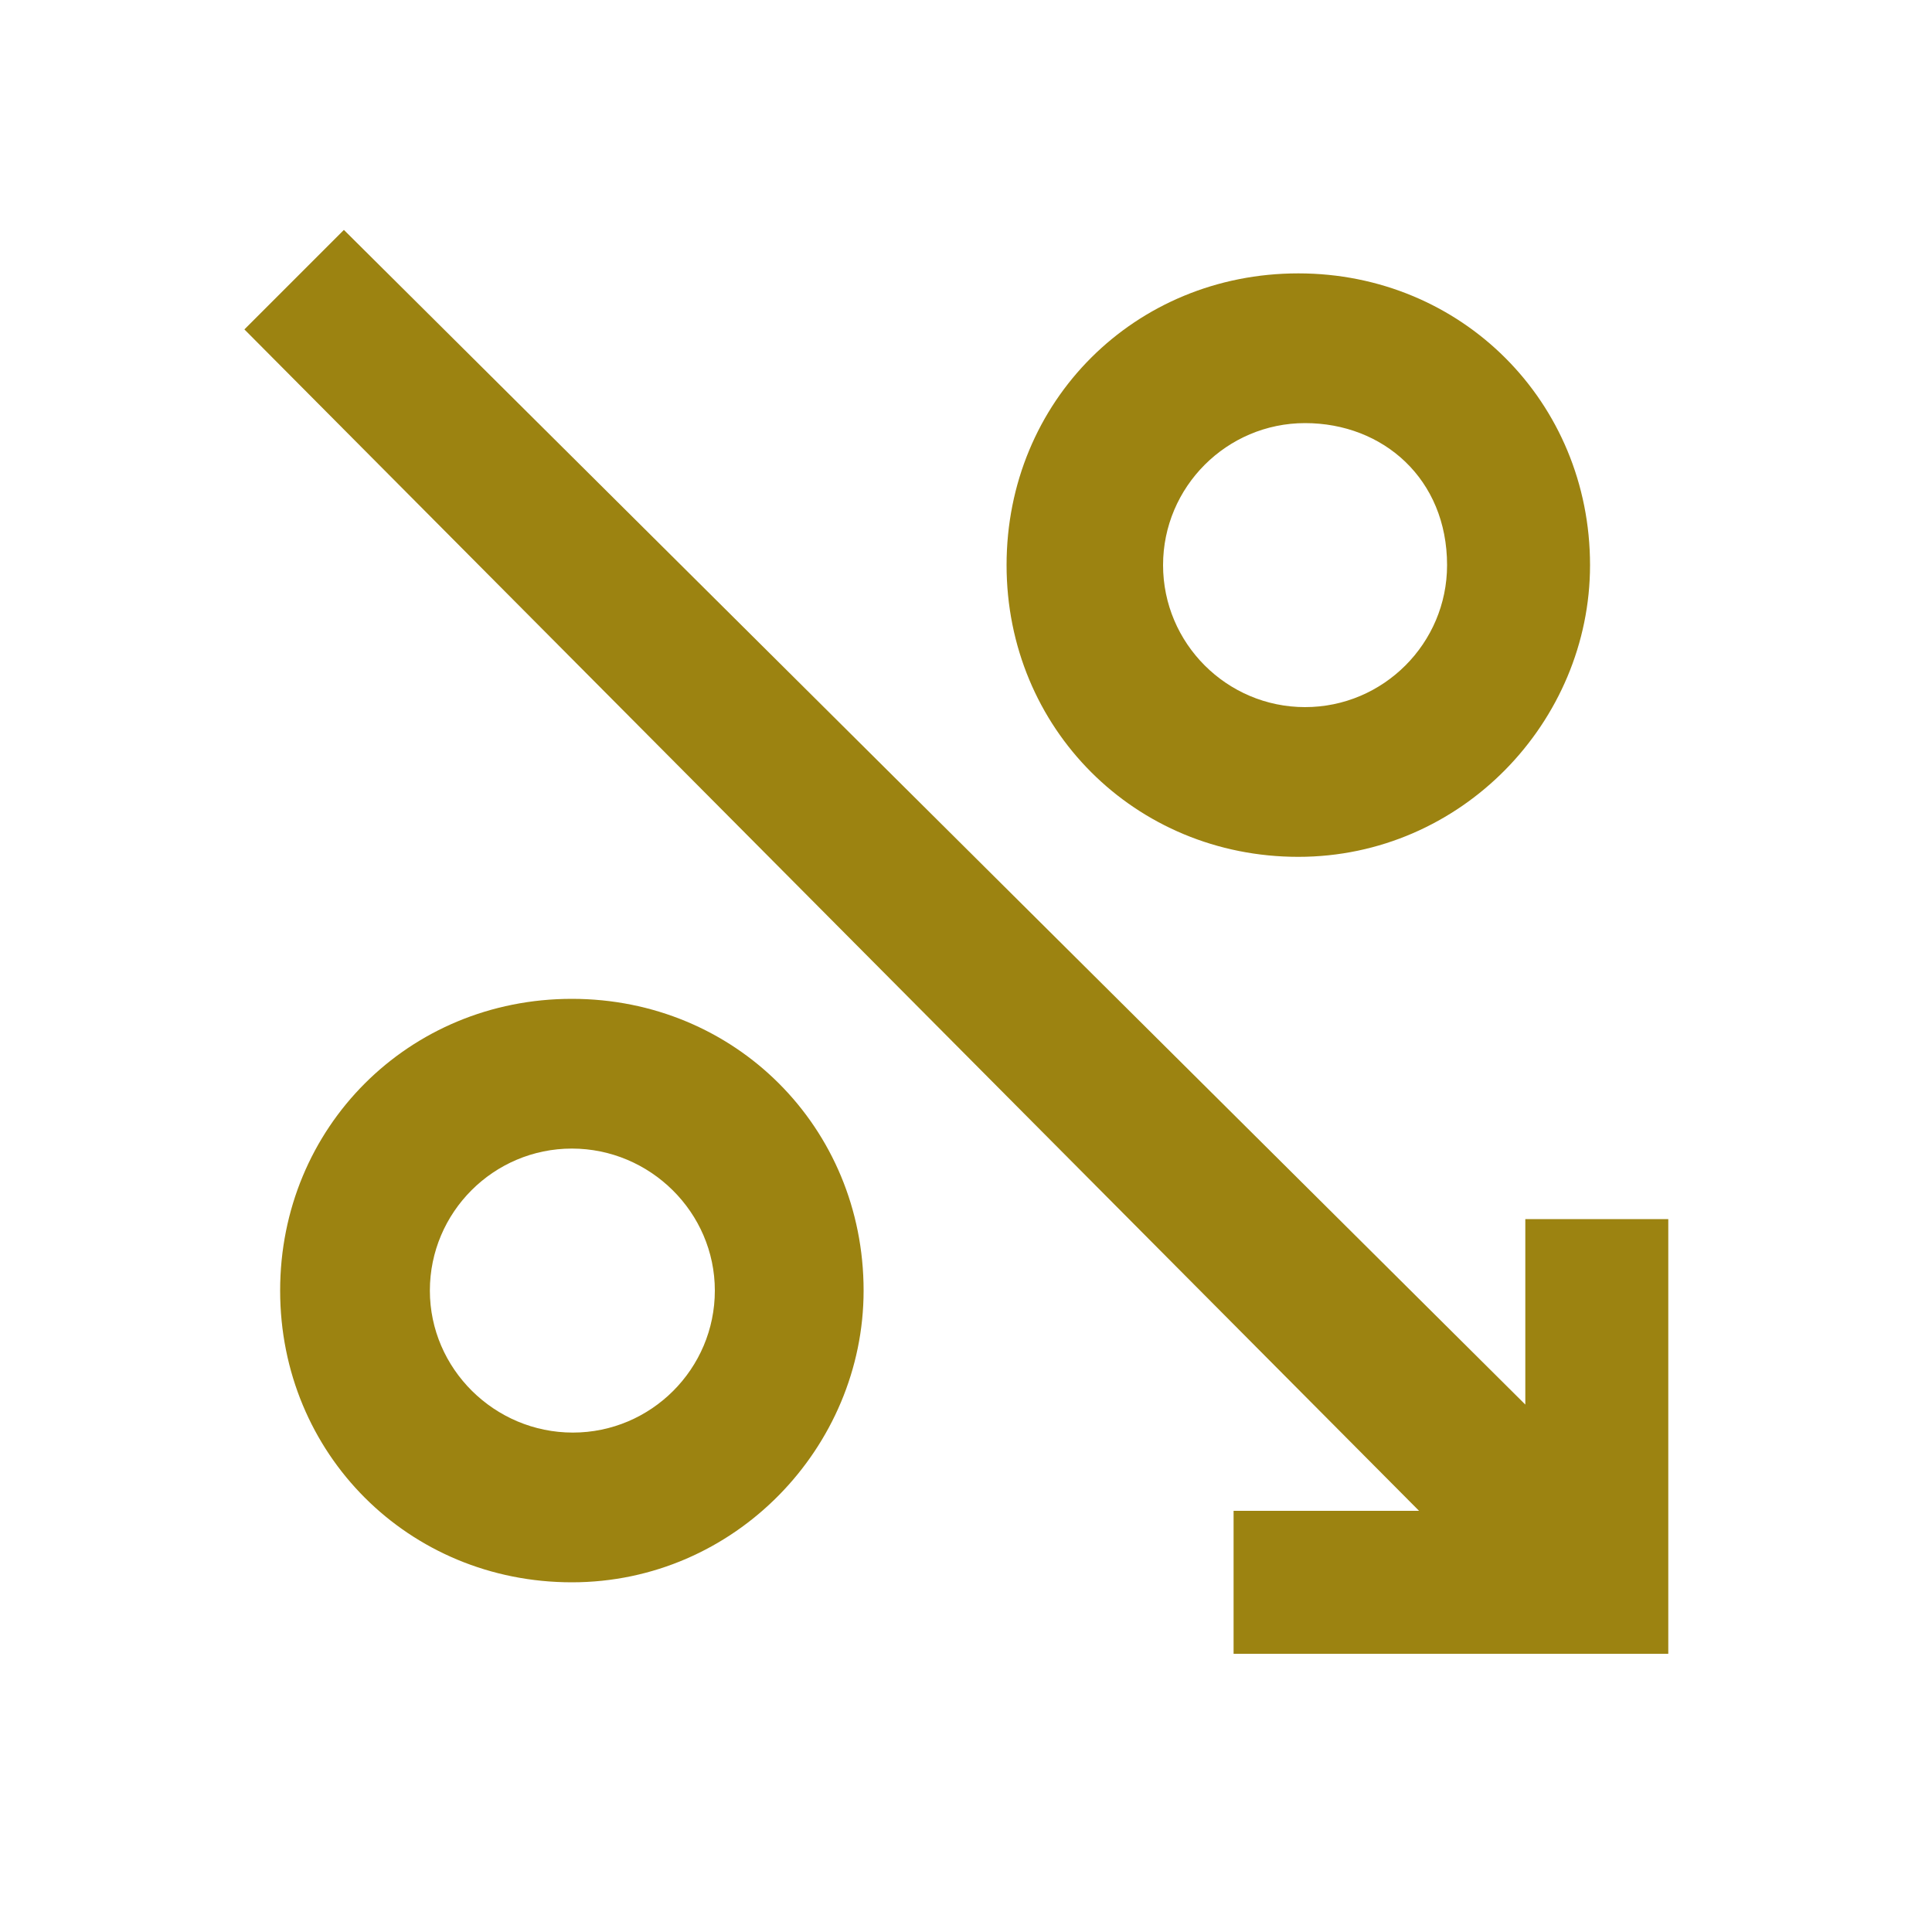 <?xml version="1.0" encoding="utf-8"?>
<!-- Generator: Adobe Illustrator 25.1.0, SVG Export Plug-In . SVG Version: 6.00 Build 0)  -->
<svg version="1.1" id="Layer_1" xmlns="http://www.w3.org/2000/svg" xmlns:xlink="http://www.w3.org/1999/xlink" x="0px" y="0px"
	 viewBox="0 0 200 200" style="enable-background:new 0 0 200 200;" xml:space="preserve">
<style type="text/css">
	.st0{fill:#9C8311;}
</style>
<g>
	<path class="st0" d="M89.4,133.6c0-16.9-13.3-30.2-30.2-30.2S29,116.7,29,133.6s13.3,30.2,30.2,30.2S89.4,149.8,89.4,133.6z
		 M44.5,133.6c0-8.1,6.6-14.7,14.7-14.7S74,125.5,74,133.6s-6.6,14.7-14.7,14.7S44.5,141.7,44.5,133.6z"/>
	<path class="st0" d="M104.2,58.5c0,16.9,13.3,30.2,30.2,30.2s30.2-14,30.2-30.2c0-16.9-13.3-30.2-30.2-30.2S104.2,41.5,104.2,58.5z
		 M149.8,58.5c0,8.1-6.6,14.7-14.7,14.7s-14.7-6.6-14.7-14.7s6.6-14.7,14.7-14.7S149.8,49.6,149.8,58.5z"/>
	<polygon class="st0" points="172.7,126.2 157.9,126.2 157.9,145.4 35.6,23.8 25.3,34.1 146.9,156.4 127.7,156.4 127.7,171.2 
		172.7,171.2 	"/>
</g>
</svg>

